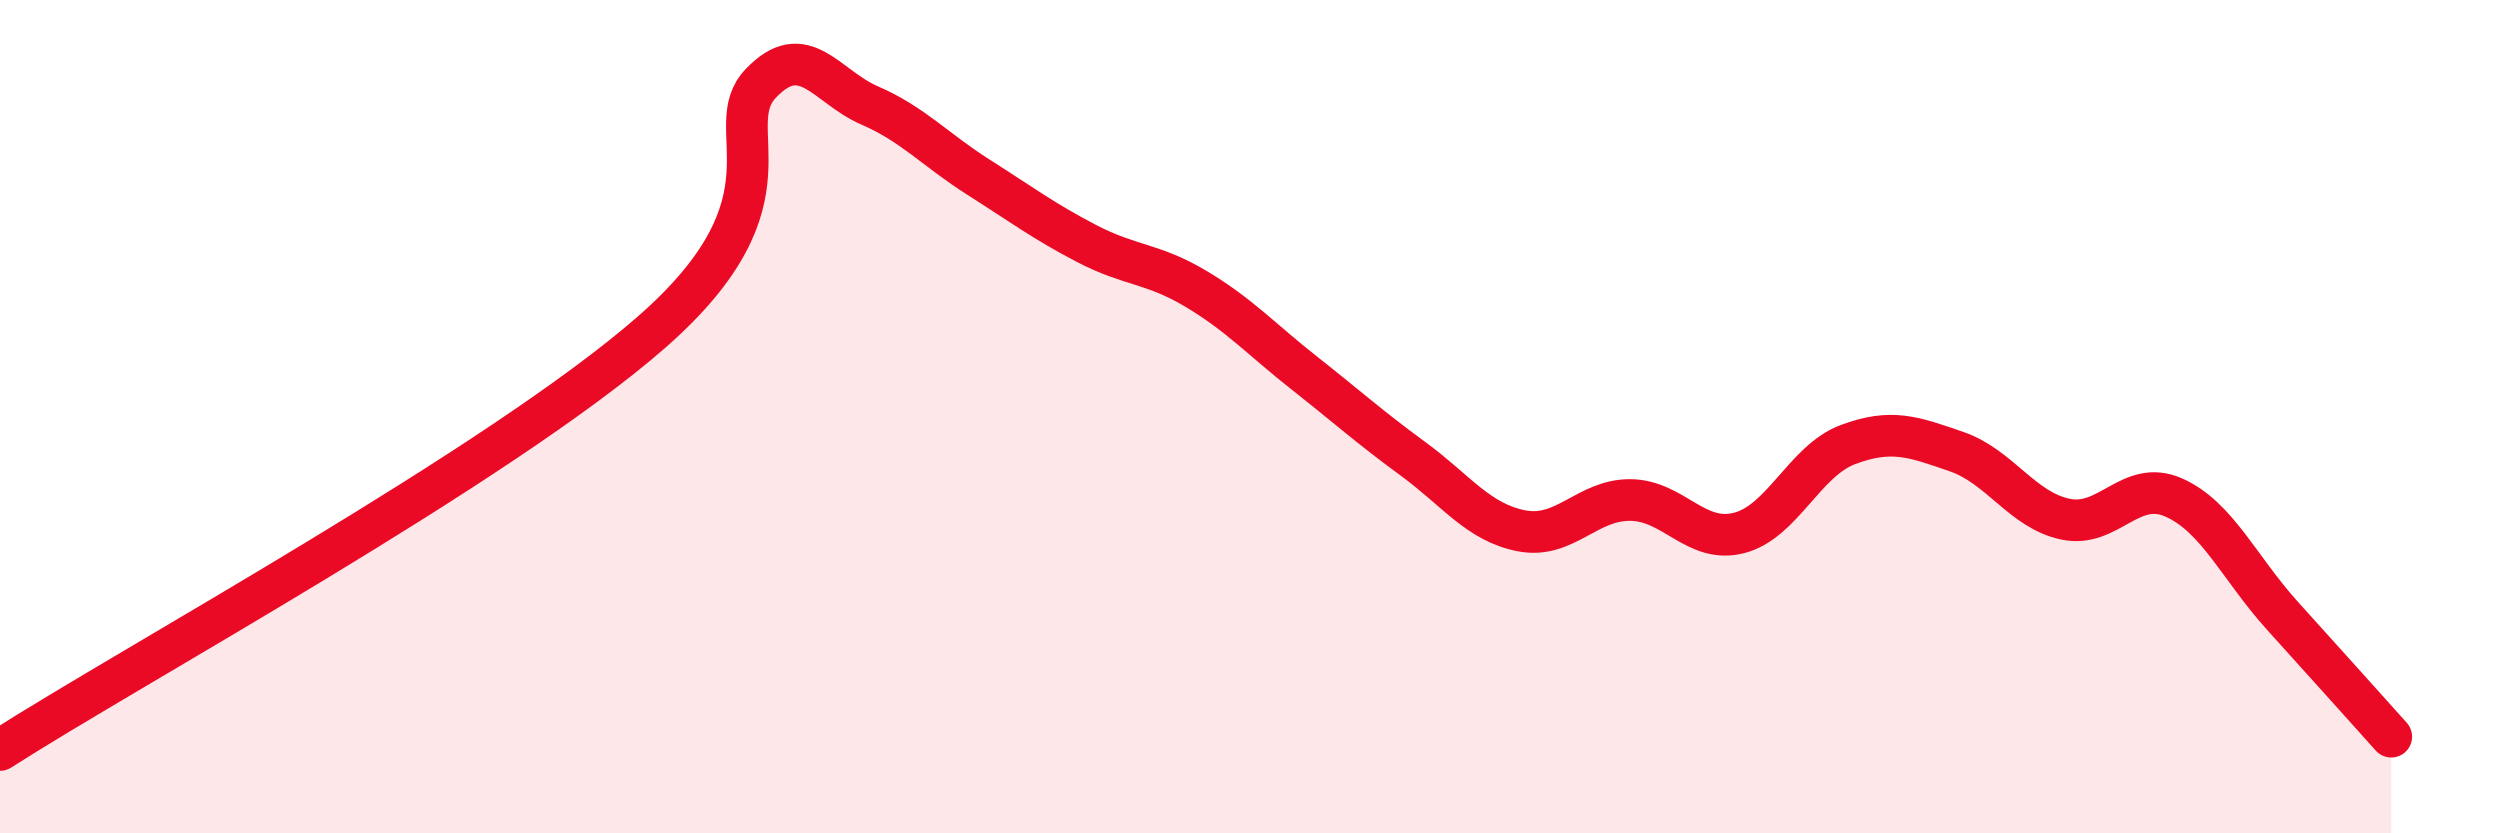 
    <svg width="60" height="20" viewBox="0 0 60 20" xmlns="http://www.w3.org/2000/svg">
      <path
        d="M 0,18 C 3.13,15.99 12,11.16 15.65,7.96 C 19.3,4.76 17.22,3.09 18.26,2 C 19.3,0.91 19.83,2.08 20.87,2.53 C 21.91,2.98 22.44,3.59 23.48,4.25 C 24.52,4.91 25.05,5.31 26.09,5.85 C 27.13,6.39 27.66,6.31 28.7,6.93 C 29.74,7.55 30.26,8.13 31.3,8.95 C 32.34,9.77 32.87,10.25 33.91,11.01 C 34.95,11.77 35.48,12.54 36.52,12.74 C 37.56,12.94 38.09,11.99 39.13,12 C 40.17,12.01 40.7,13.06 41.74,12.79 C 42.78,12.52 43.31,11.06 44.35,10.67 C 45.39,10.28 45.92,10.48 46.96,10.84 C 48,11.2 48.53,12.24 49.57,12.46 C 50.61,12.68 51.13,11.48 52.17,11.94 C 53.21,12.4 53.74,13.63 54.78,14.78 C 55.82,15.93 56.87,17.1 57.39,17.68L57.39 20L0 20Z"
        fill="#EB0A25"
        opacity="0.1"
        stroke-linecap="round"
        stroke-linejoin="round"
      />
      <path
        d="M 0,18 C 3.13,15.99 12,11.16 15.65,7.96 C 19.3,4.76 17.22,3.09 18.26,2 C 19.3,0.91 19.83,2.08 20.87,2.53 C 21.91,2.98 22.44,3.59 23.48,4.25 C 24.52,4.91 25.05,5.31 26.09,5.85 C 27.13,6.39 27.66,6.31 28.7,6.93 C 29.74,7.55 30.26,8.13 31.3,8.95 C 32.34,9.77 32.87,10.25 33.91,11.01 C 34.95,11.77 35.48,12.54 36.52,12.74 C 37.56,12.94 38.09,11.99 39.13,12 C 40.17,12.01 40.7,13.06 41.74,12.79 C 42.78,12.52 43.31,11.06 44.35,10.67 C 45.39,10.28 45.92,10.48 46.96,10.84 C 48,11.2 48.53,12.24 49.57,12.46 C 50.61,12.68 51.13,11.48 52.17,11.94 C 53.21,12.4 53.74,13.63 54.78,14.78 C 55.82,15.93 56.87,17.1 57.39,17.68"
        stroke="#EB0A25"
        stroke-width="1"
        fill="none"
        stroke-linecap="round"
        stroke-linejoin="round"
      />
    </svg>
  